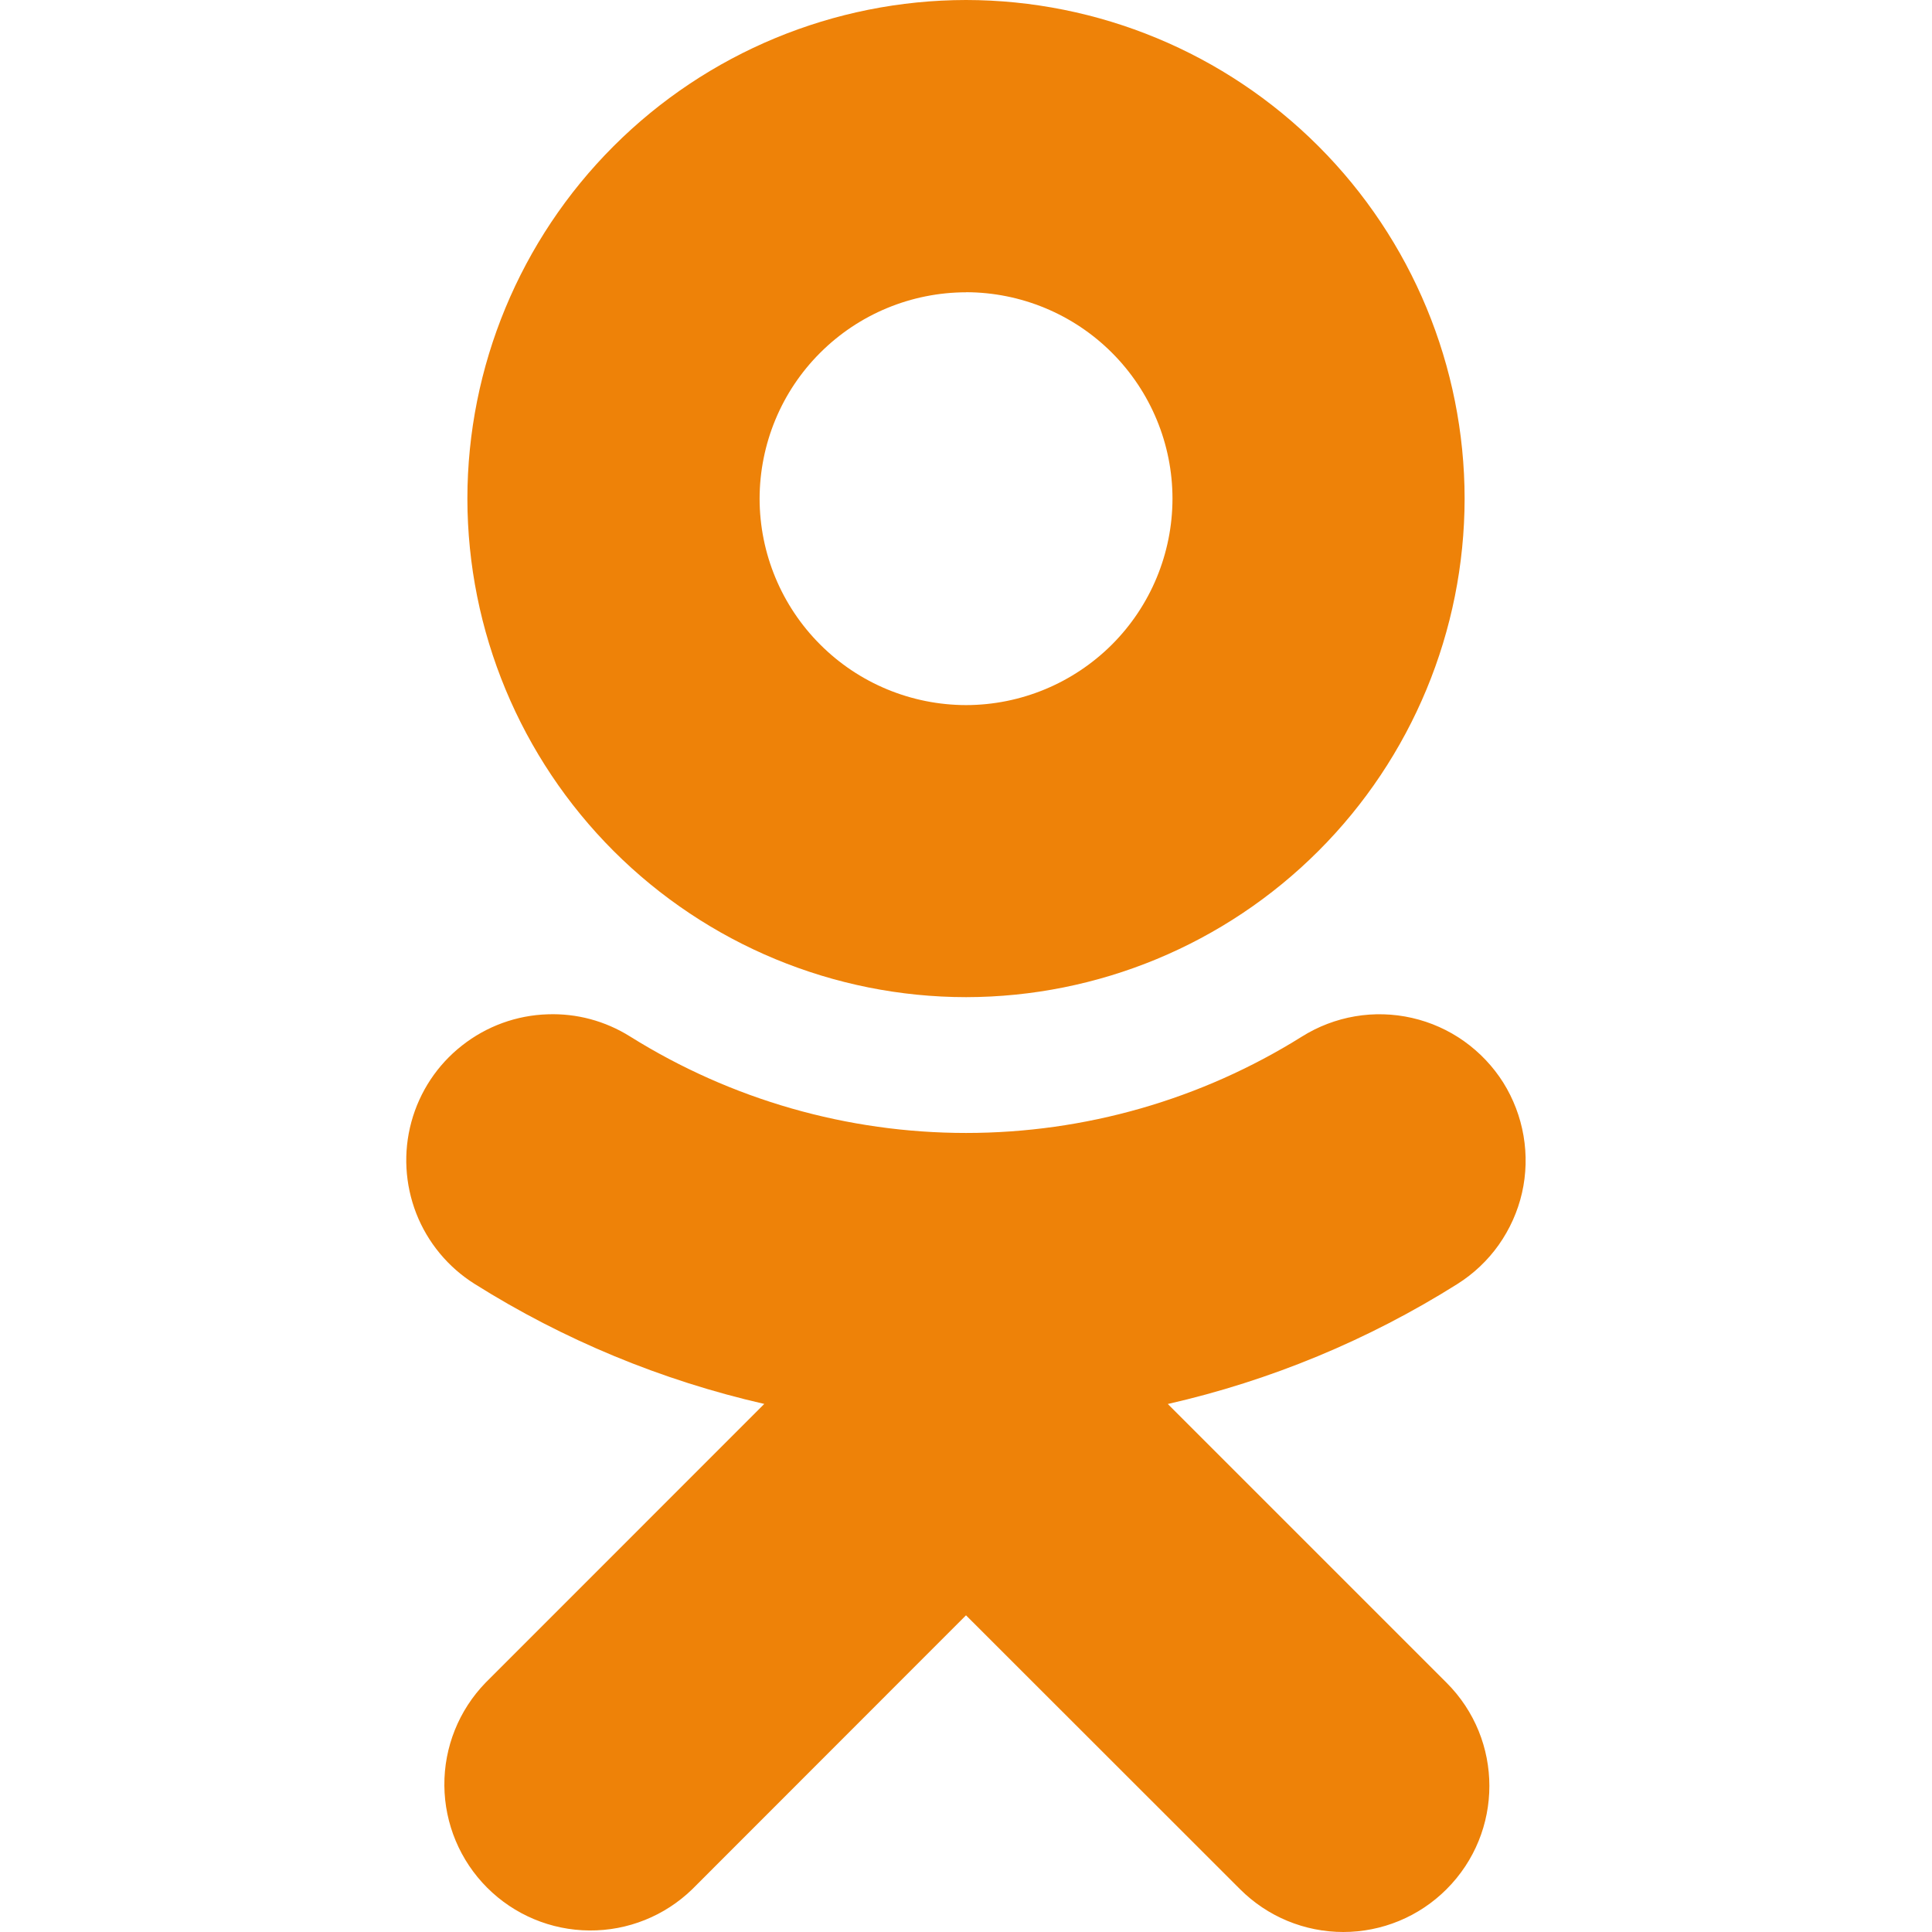 <svg width="24" height="24" viewBox="0 0 24 24" fill="none" xmlns="http://www.w3.org/2000/svg">
<g clip-path="url(#clip0_3484_43068)">
<path d="M12 0C10.358 0.002 8.783 0.655 7.622 1.816C6.46 2.978 5.807 4.553 5.806 6.195C5.808 7.837 6.462 9.411 7.623 10.572C8.785 11.733 10.359 12.386 12.001 12.387C13.643 12.385 15.217 11.732 16.378 10.571C17.539 9.411 18.192 7.837 18.194 6.195C18.193 4.553 17.54 2.978 16.379 1.817C15.218 0.655 13.643 0.002 12.001 0L12 0ZM12 3.63C12.68 3.631 13.332 3.901 13.813 4.382C14.294 4.863 14.565 5.515 14.565 6.195C14.564 6.875 14.294 7.526 13.813 8.007C13.332 8.487 12.681 8.758 12.001 8.759C11.321 8.758 10.669 8.488 10.189 8.007C9.708 7.527 9.437 6.875 9.436 6.195C9.437 5.515 9.707 4.863 10.188 4.383C10.669 3.902 11.321 3.632 12.001 3.631L12 3.63ZM6.807 12.6C6.418 12.611 6.043 12.748 5.738 12.989C5.432 13.229 5.212 13.562 5.11 13.938C5.008 14.313 5.03 14.711 5.171 15.074C5.313 15.436 5.567 15.743 5.897 15.95C7.004 16.646 8.22 17.149 9.494 17.44L6.032 20.903C5.7 21.245 5.516 21.704 5.52 22.181C5.524 22.657 5.715 23.113 6.052 23.45C6.389 23.787 6.845 23.978 7.322 23.981C7.798 23.985 8.257 23.801 8.599 23.469L12 20.066L15.405 23.469C15.573 23.637 15.773 23.771 15.993 23.862C16.213 23.953 16.449 24 16.687 24C16.925 24 17.161 23.953 17.381 23.862C17.601 23.771 17.801 23.637 17.969 23.469C18.679 22.76 18.679 21.611 17.969 20.903L14.507 17.441C15.781 17.151 16.997 16.647 18.103 15.951C18.305 15.824 18.48 15.659 18.618 15.464C18.755 15.27 18.854 15.05 18.907 14.818C18.96 14.585 18.966 14.345 18.926 14.11C18.886 13.875 18.8 13.65 18.674 13.448C18.547 13.247 18.381 13.072 18.187 12.934C17.993 12.796 17.773 12.698 17.541 12.645C17.308 12.592 17.068 12.585 16.833 12.625C16.598 12.665 16.373 12.751 16.171 12.878C14.921 13.66 13.476 14.074 12.001 14.074C10.527 14.074 9.082 13.66 7.831 12.878C7.513 12.678 7.157 12.588 6.807 12.6Z" fill="#EE8208"/>
</g>
<defs>
<clipPath id="clip0_3484_43068">
<rect width="24" height="24" fill="white"/>
</clipPath>
</defs>
</svg>
